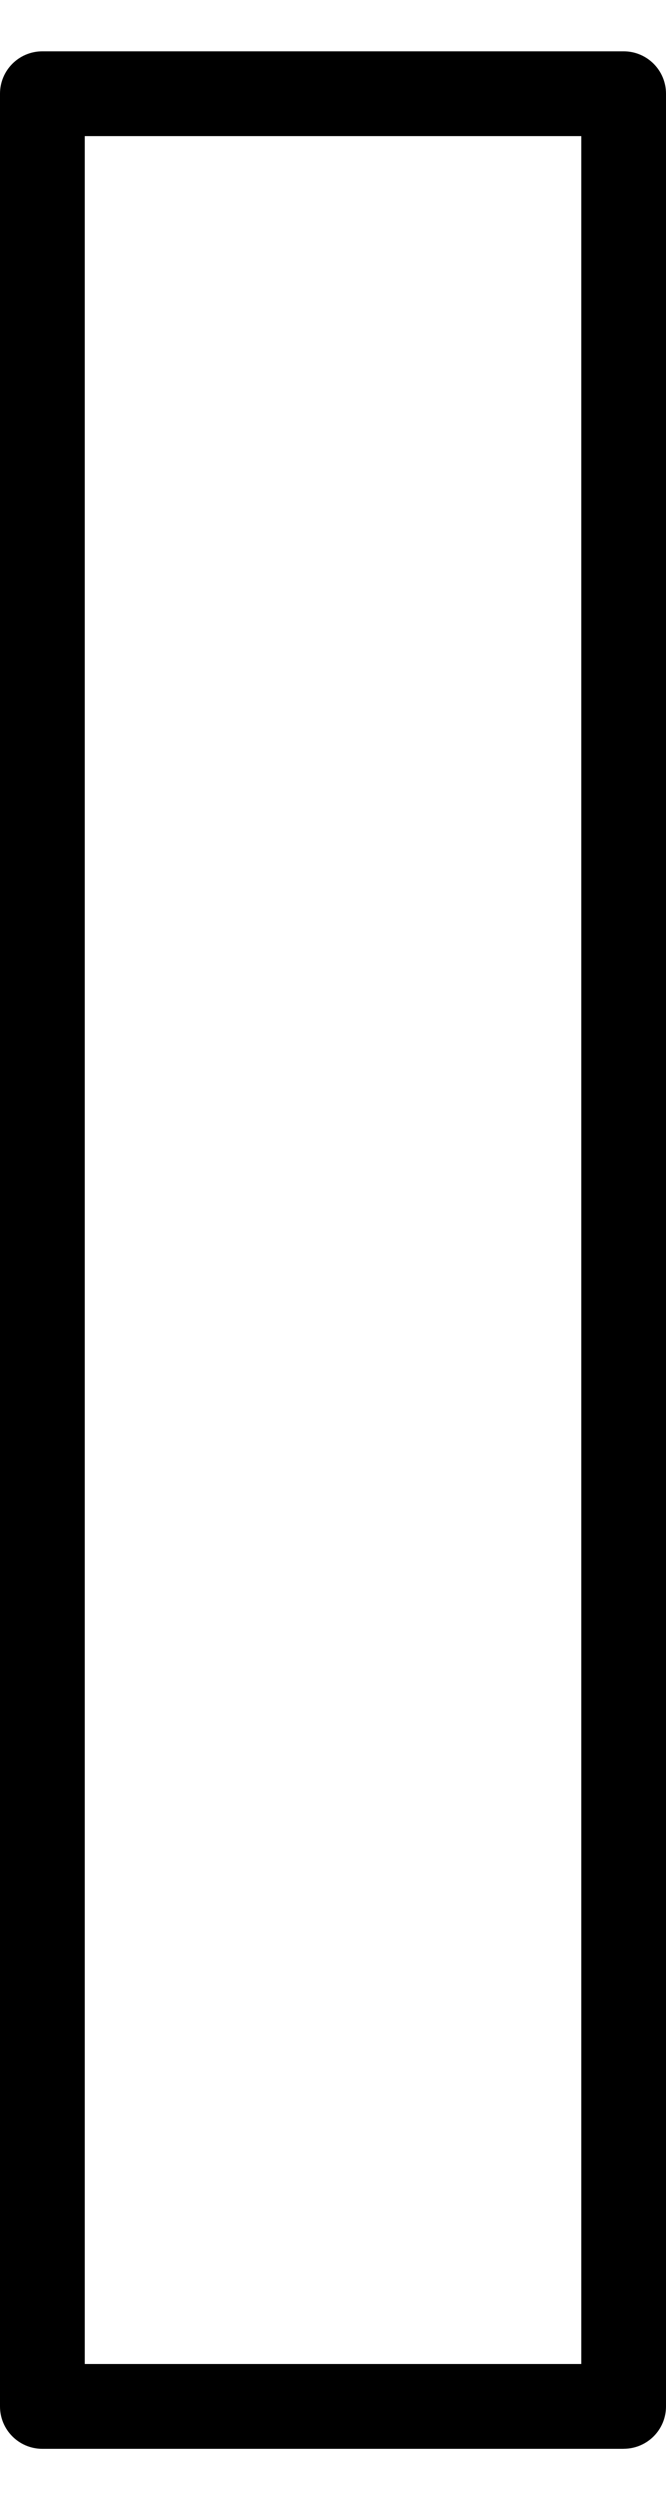<?xml version="1.0" encoding="UTF-8"?><svg xmlns="http://www.w3.org/2000/svg" xmlns:xlink="http://www.w3.org/1999/xlink" xmlns:svgjs="http://svgjs.dev/svgjs" version="1.1" width="12px" height="45px" viewBox="0 0 12.65 45.49" aria-hidden="true"><defs><linearGradient class="cerosgradient" data-cerosgradient="true" id="CerosGradient_id63631fbce" gradientUnits="userSpaceOnUse" x1="50%" y1="100%" x2="50%" y2="0%"><stop offset="0%" stop-color="#d1d1d1"/><stop offset="100%" stop-color="#d1d1d1"/></linearGradient><linearGradient/></defs><g><g transform="matrix(1, 0, 0, 1, 0, 0)"><path d="M11.845,45.493h-11.04c-0.445,0 -0.805,-0.36 -0.805,-0.805v-43.883c0,-0.445 0.36,-0.805 0.805,-0.805h11.04c0.445,0 0.805,0.36 0.805,0.805v43.883c0,0.445 -0.36,0.804 -0.805,0.804zM1.61,43.883h9.431v-42.274h-9.431z" transform="matrix(1,0,0,1,0,0)" fill-rule="evenodd" fill="#000000"/></g></g></svg>